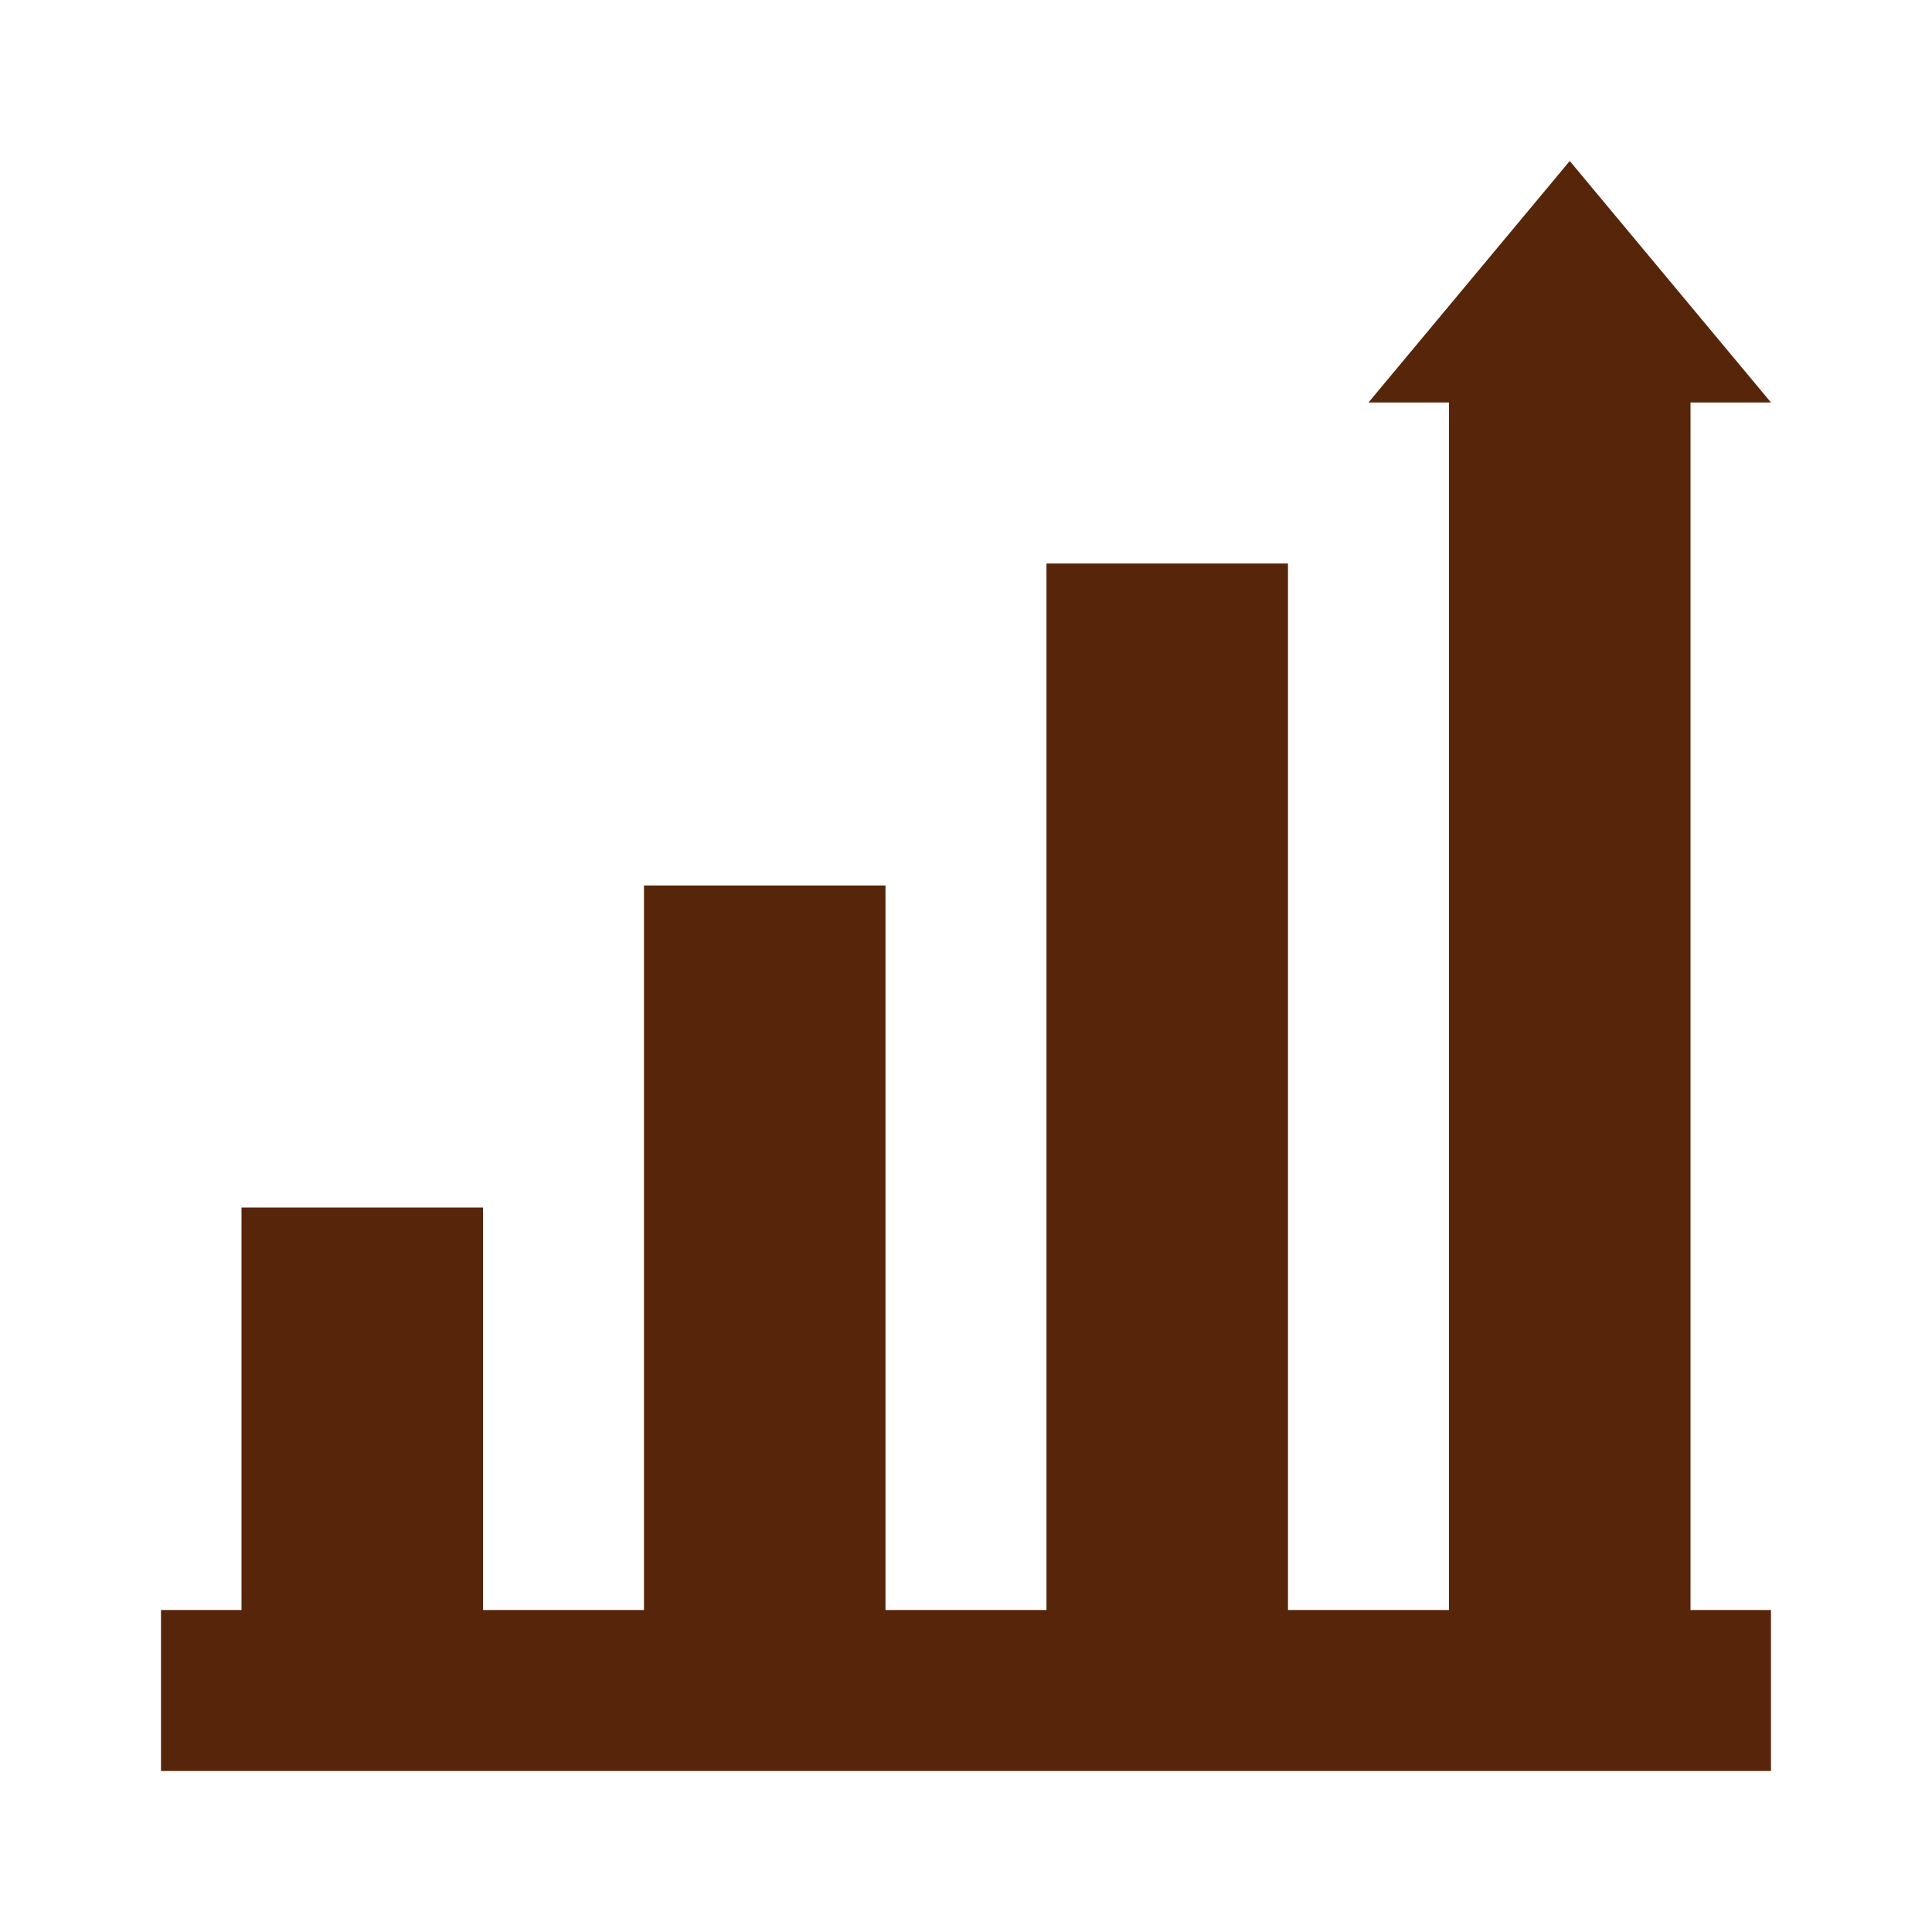 <?xml version="1.0" encoding="UTF-8"?>
<svg xmlns="http://www.w3.org/2000/svg" width="52" height="52" viewBox="0 0 52 52" fill="none">
  <path d="M45.5 43.333H47.666V47.667H4.333V43.333H6.5V32.5H13V43.333H17.333V23.833H23.833V43.333H28.166V15.167H34.666V43.333H39V10.833H36.833L42.25 4.333L47.666 10.833H45.5V43.333Z" fill="#572509"></path>
</svg>
